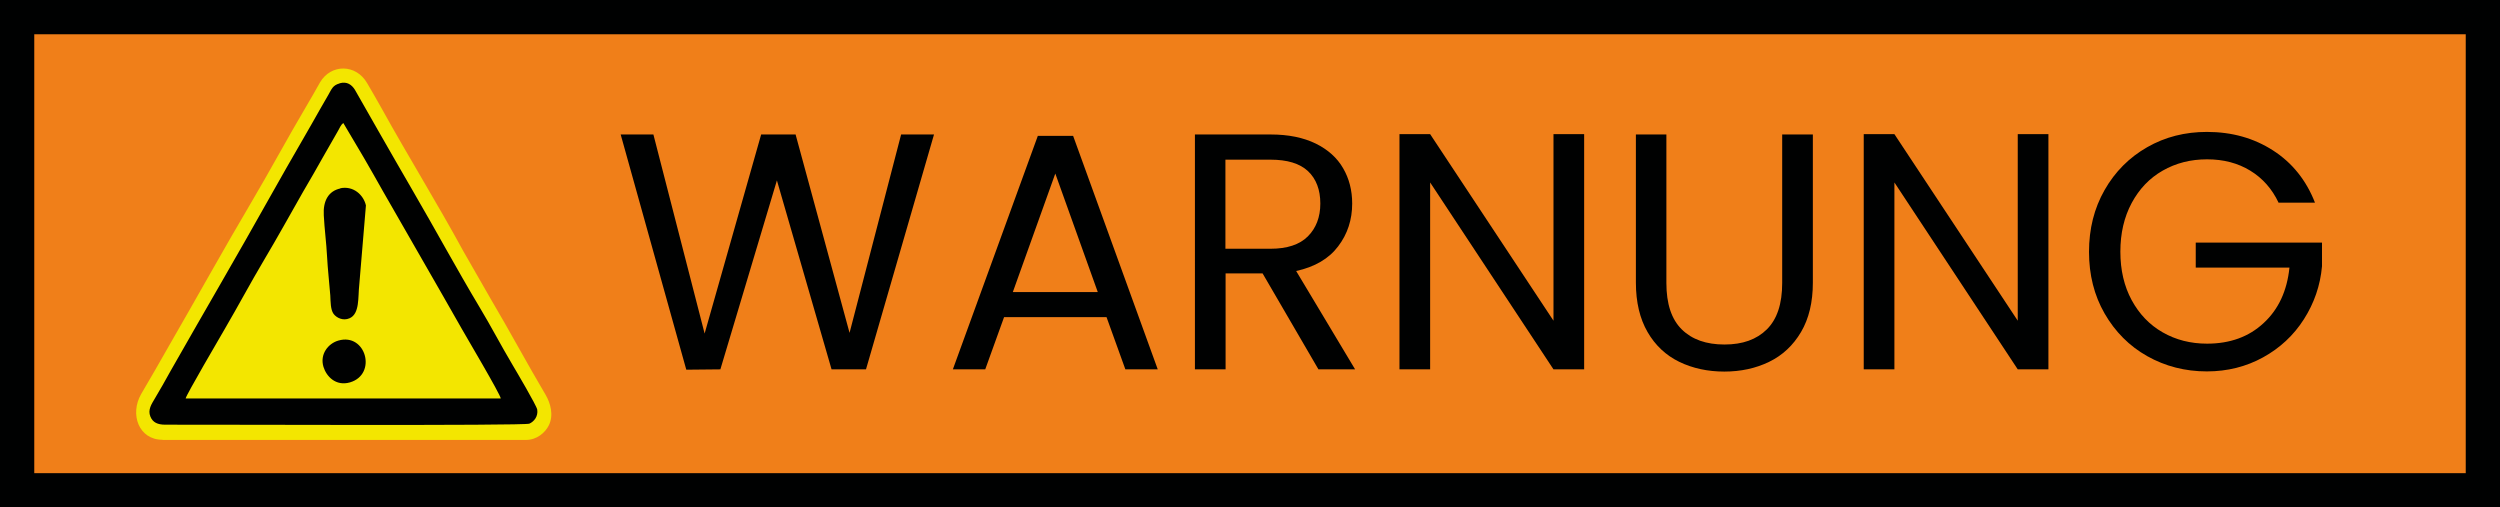 <?xml version="1.0" encoding="UTF-8"?>
<svg id="Ebene_2" data-name="Ebene 2" xmlns="http://www.w3.org/2000/svg" viewBox="0 0 145.93 29.62">
  <defs>
    <style>
      .cls-1 {
        fill: #000101;
      }

      .cls-2 {
        fill: #f3e600;
      }

      .cls-3 {
        fill: #f07f19;
        stroke: #000101;
        stroke-width: 2px;
      }
    </style>
  </defs>
  <g id="Ebene_1-2" data-name="Ebene 1">
    <rect class="cls-3" x="1" y="1" width="143.93" height="27.62"/>
    <g>
      <path class="cls-1" d="M54.52,7.85l-3.97,13.71h-2.01l-3.19-11.03-3.3,11.03-1.99.02-3.83-13.73h1.91l2.99,11.62,3.3-11.62h2.01l3.15,11.58,3.01-11.58h1.93Z"/>
      <path class="cls-1" d="M64.59,18.51h-5.98l-1.1,3.05h-1.89l4.96-13.63h2.06l4.94,13.63h-1.89l-1.1-3.05ZM64.08,17.05l-2.48-6.92-2.48,6.92h4.96Z"/>
      <path class="cls-1" d="M76.96,21.56l-3.26-5.6h-2.16v5.6h-1.79V7.85h4.42c1.04,0,1.91.18,2.63.53.71.35,1.25.83,1.6,1.44.35.6.53,1.29.53,2.06,0,.94-.27,1.78-.82,2.5-.54.72-1.36,1.2-2.45,1.44l3.44,5.74h-2.14ZM71.53,14.52h2.63c.97,0,1.7-.24,2.18-.72.48-.48.73-1.12.73-1.92s-.24-1.44-.72-1.89c-.48-.45-1.21-.67-2.19-.67h-2.63v5.19Z"/>
      <path class="cls-1" d="M92.47,21.56h-1.79l-7.2-10.91v10.91h-1.79V7.83h1.79l7.2,10.89V7.83h1.79v13.73Z"/>
      <path class="cls-1" d="M97.27,7.85v8.67c0,1.22.3,2.12.9,2.71.6.59,1.43.88,2.49.88s1.87-.29,2.47-.88.9-1.49.9-2.71V7.85h1.79v8.65c0,1.14-.23,2.1-.69,2.88s-1.08,1.36-1.86,1.74c-.78.38-1.66.57-2.62.57s-1.85-.19-2.63-.57c-.78-.38-1.4-.96-1.85-1.74s-.68-1.74-.68-2.88V7.85h1.79Z"/>
      <path class="cls-1" d="M119.57,21.56h-1.79l-7.2-10.91v10.91h-1.79V7.83h1.79l7.2,10.89V7.83h1.79v13.73Z"/>
      <path class="cls-1" d="M133,11.82c-.38-.8-.93-1.42-1.65-1.86-.72-.44-1.56-.66-2.52-.66s-1.82.22-2.59.66c-.77.44-1.37,1.07-1.81,1.89-.44.82-.66,1.77-.66,2.84s.22,2.02.66,2.83c.44.81,1.04,1.44,1.81,1.88.77.44,1.63.66,2.59.66,1.34,0,2.44-.4,3.3-1.2.87-.8,1.37-1.88,1.51-3.24h-5.47v-1.46h7.37v1.38c-.1,1.13-.46,2.16-1.06,3.1-.6.94-1.4,1.68-2.38,2.22-.98.54-2.08.82-3.28.82-1.27,0-2.43-.3-3.48-.89s-1.88-1.43-2.49-2.49c-.61-1.06-.91-2.26-.91-3.6s.3-2.54.91-3.61c.61-1.07,1.44-1.9,2.49-2.5s2.21-.89,3.48-.89c1.46,0,2.74.36,3.86,1.08,1.12.72,1.94,1.74,2.45,3.05h-2.14Z"/>
    </g>
    <g>
      <path class="cls-2" d="M9.49,25.68h21.21c.64,0,1.13-.43,1.34-.86.29-.6.09-1.29-.19-1.77-1.1-1.86-2.1-3.73-3.2-5.59l-1.6-2.79c-1.5-2.76-3.26-5.6-4.8-8.39-.26-.47-.55-.96-.81-1.41-.66-1.16-2.13-1.14-2.76-.06-.27.47-.52.93-.81,1.41-1.06,1.79-2.13,3.78-3.2,5.59-1.58,2.67-3.23,5.65-4.82,8.4-.54.95-1.05,1.84-1.61,2.79-.68,1.18-.14,2.67,1.24,2.67"/>
      <path class="cls-1" d="M10.84,23.26h18.39c0-.21-2.12-3.78-2.26-4.04-.4-.7-.75-1.32-1.14-2l-3.46-6.03c-.39-.68-.75-1.34-1.14-2l-1.19-2.01c-.13.09-.2.26-.31.46l-.87,1.52c-.4.72-.74,1.3-1.16,2.02-.74,1.3-1.52,2.71-2.3,4.02-.8,1.35-1.5,2.67-2.29,4.02-.25.43-2.25,3.85-2.27,4.03M19.83,4.86c.43-.12.7.09.88.37l1.46,2.56c.65,1.12,1.27,2.23,1.94,3.37,1.27,2.18,2.6,4.63,3.87,6.75.67,1.11,1.26,2.25,1.95,3.41.16.27,1.39,2.35,1.43,2.59.06.4-.19.7-.46.82-.3.13-19.19.05-21.25.06-.45,0-.73-.13-.87-.47-.17-.4.08-.75.23-1.01.35-.58.63-1.09.96-1.68,1.92-3.38,3.92-6.79,5.81-10.17.65-1.15,1.27-2.25,1.93-3.38.34-.58.65-1.14.97-1.7.16-.28.34-.59.49-.85.19-.33.25-.55.65-.66M19.86,10.99c.77-.16,1.36.39,1.5,1l-.39,4.65c-.08.69.04,1.68-.57,1.94-.37.16-.75-.02-.93-.26-.18-.25-.17-.71-.19-1.07-.06-.77-.15-1.54-.19-2.3-.04-.78-.15-1.59-.19-2.38-.05-.84.27-1.42.97-1.57M19.75,19.88c1.61-.47,2.28,1.97.68,2.44-.83.24-1.38-.35-1.55-.91-.22-.74.28-1.36.87-1.53"/>
    </g>
  </g>
</svg>